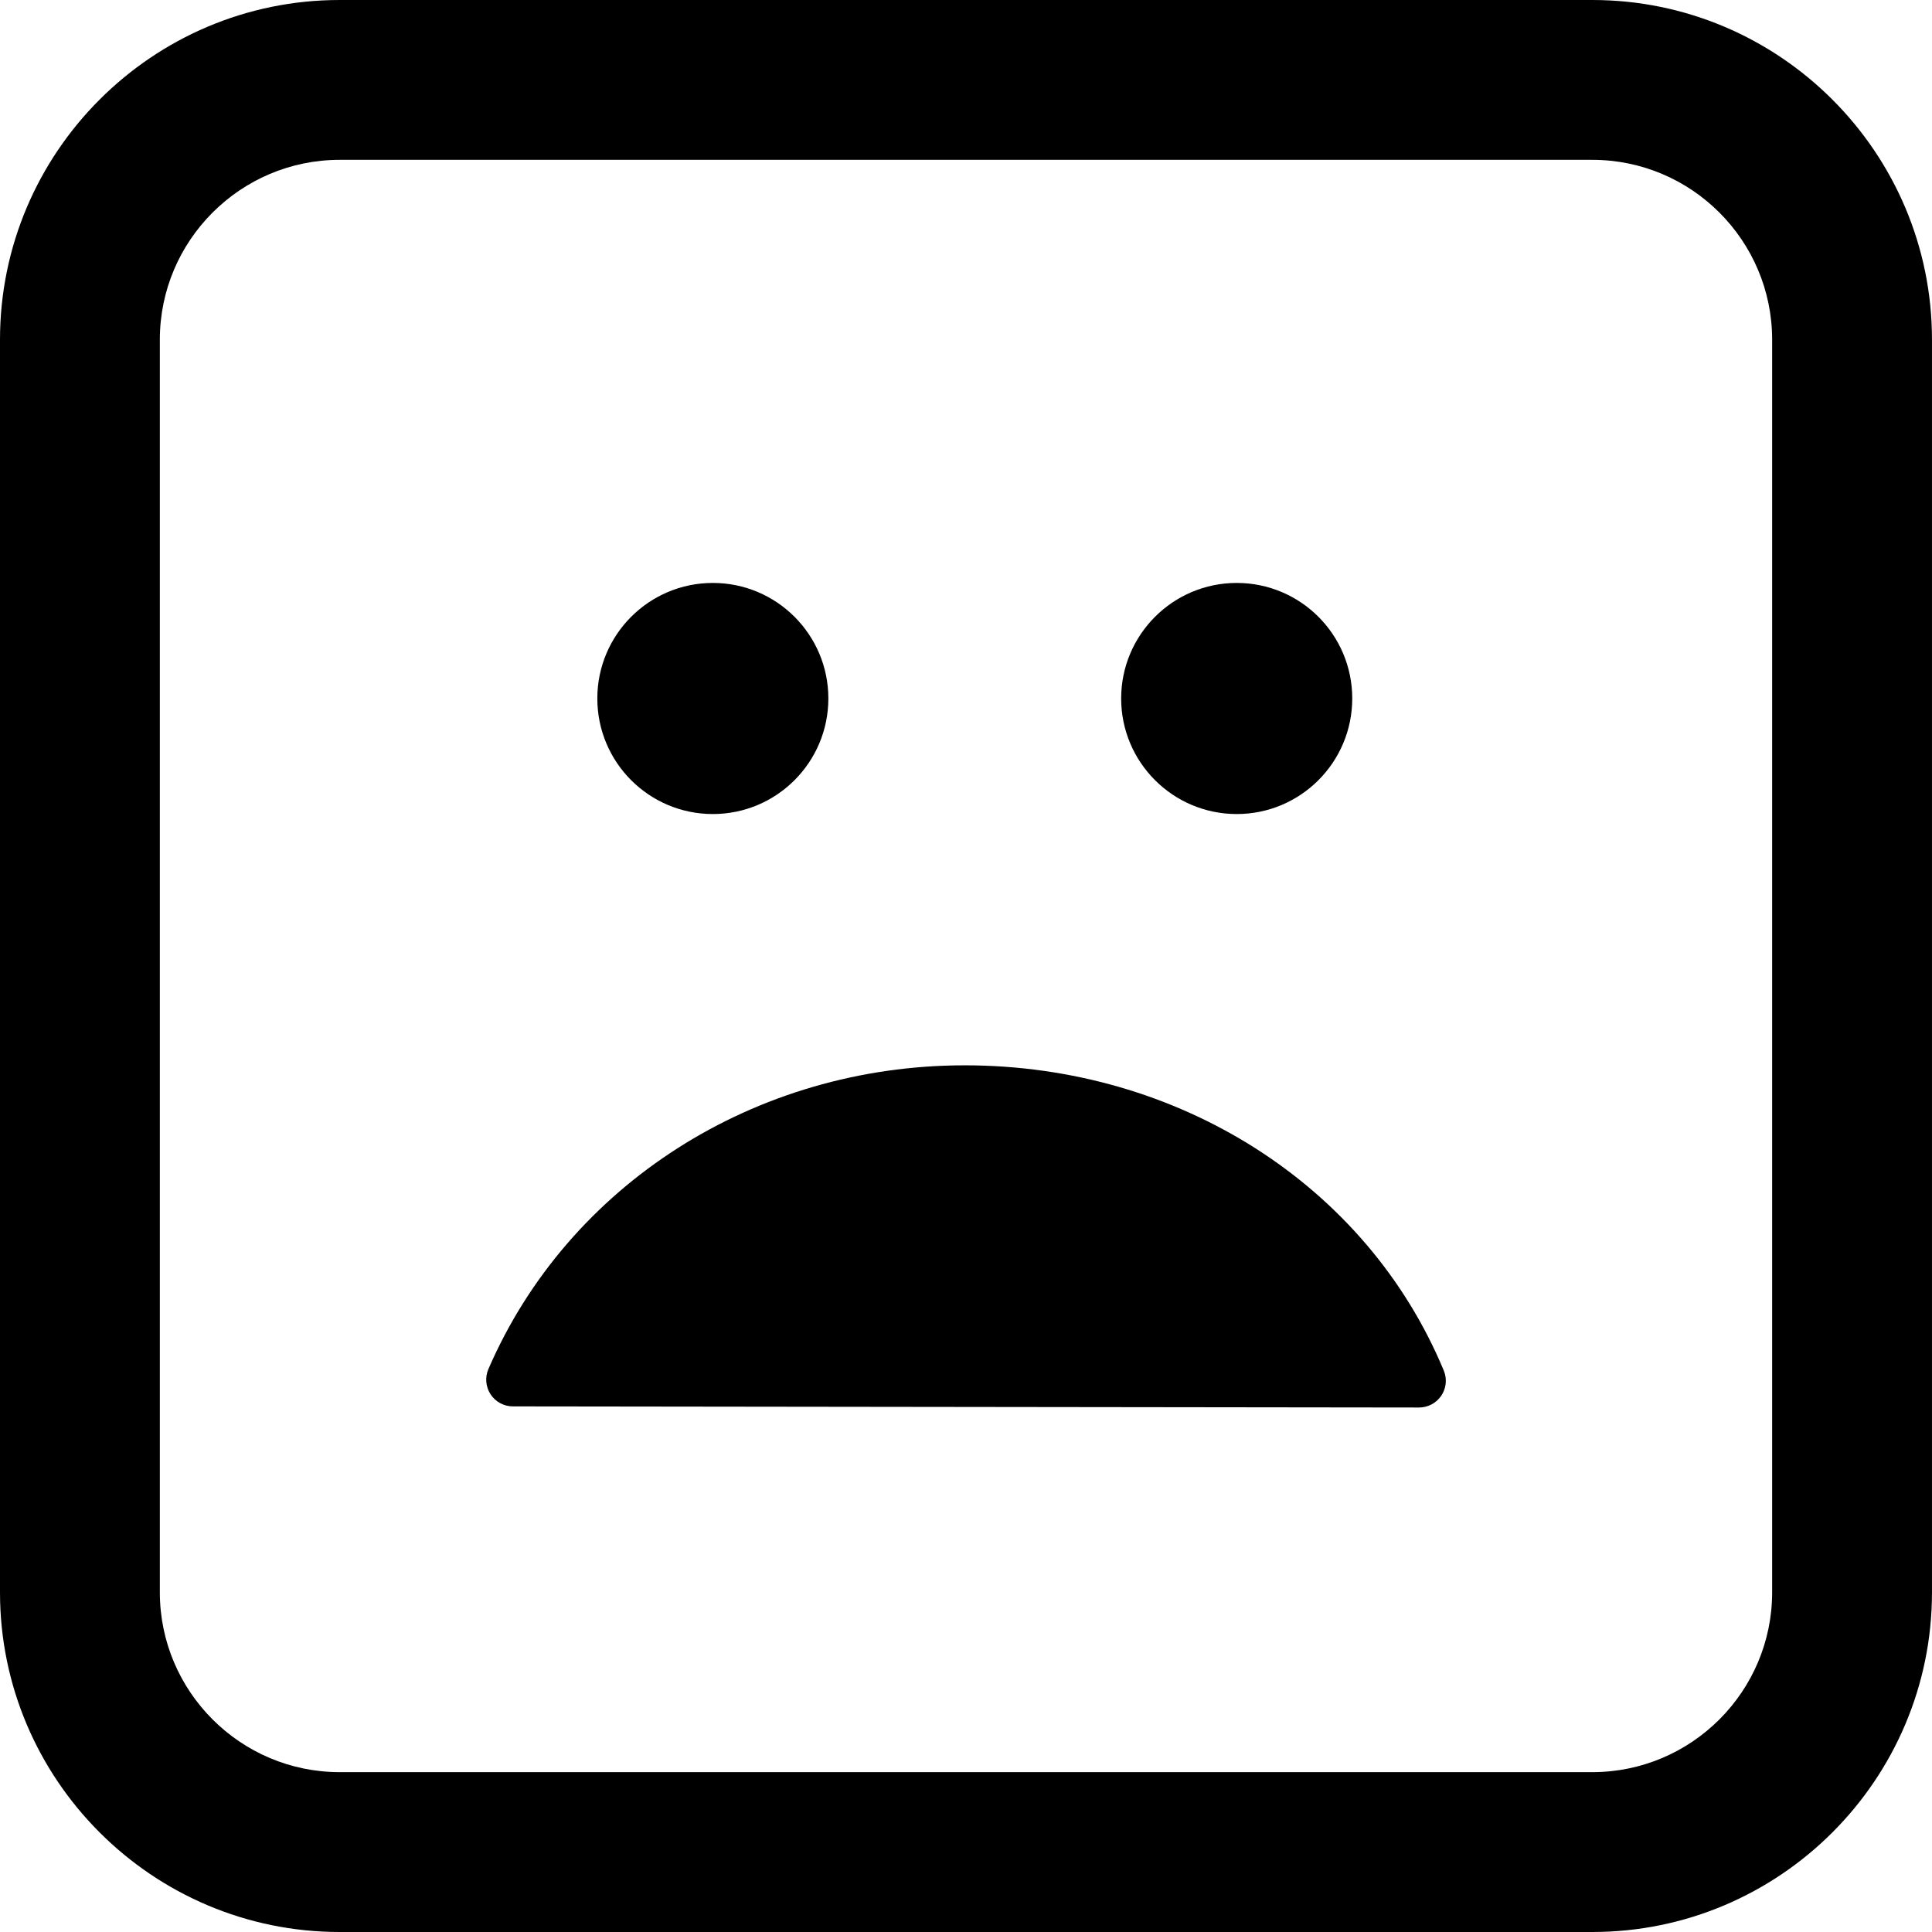 <?xml version="1.0" encoding="iso-8859-1"?>
<!-- Uploaded to: SVG Repo, www.svgrepo.com, Generator: SVG Repo Mixer Tools -->
<!DOCTYPE svg PUBLIC "-//W3C//DTD SVG 1.1//EN" "http://www.w3.org/Graphics/SVG/1.1/DTD/svg11.dtd">
<svg fill="#000000" version="1.1" id="Capa_1" xmlns="http://www.w3.org/2000/svg" xmlns:xlink="http://www.w3.org/1999/xlink" 
	 width="800px" height="800px" viewBox="0 0 103.696 103.696"
	 xml:space="preserve">
<g>
	<path d="M77.491,73.561c0.186,0.443,0.135,0.949-0.131,1.347c-0.268,0.397-0.715,0.637-1.192,0.637c-0.001,0-0.001,0-0.002,0
		l-48.638-0.06c-0.482,0-0.932-0.244-1.196-0.646c-0.264-0.404-0.31-0.914-0.118-1.357c4.285-9.902,14.318-16.303,25.563-16.303
		C63.264,57.178,73.356,63.609,77.491,73.561z M32.06,37.489c0-3.423,2.777-6.201,6.2-6.201c3.423,0,6.2,2.777,6.2,6.201
		c0,3.426-2.777,6.203-6.2,6.203C34.836,43.692,32.06,40.915,32.06,37.489z M60.176,37.489c0-3.423,2.78-6.201,6.203-6.201
		c3.424,0,6.2,2.777,6.2,6.201c0,3.426-2.776,6.203-6.2,6.203C62.957,43.692,60.176,40.915,60.176,37.489z M85.467,103.696H18.23
		C8.179,103.696,0,95.518,0,85.467V18.23C0,8.178,8.179,0,18.23,0h67.235c10.053,0,18.23,8.178,18.23,18.23v67.235
		C103.697,95.518,95.518,103.696,85.467,103.696z M18.23,8.579c-5.321,0-9.651,4.33-9.651,9.651v67.235
		c0,5.321,4.33,9.651,9.651,9.651h67.235c5.321,0,9.651-4.33,9.651-9.651V18.23c0-5.321-4.33-9.651-9.651-9.651H18.23z"/>
</g>
</svg>